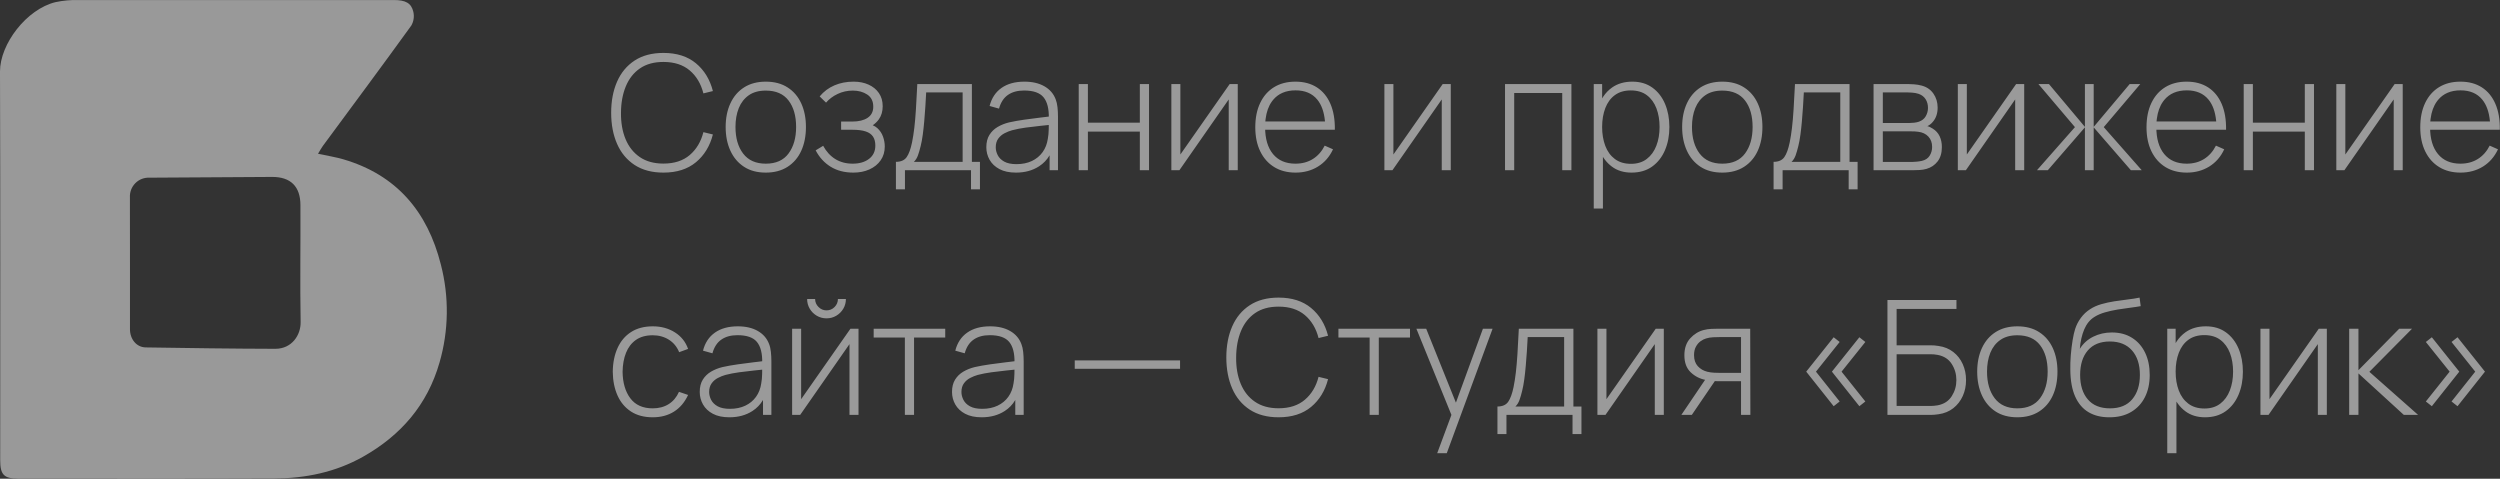 <?xml version="1.0" encoding="UTF-8"?> <svg xmlns="http://www.w3.org/2000/svg" xmlns:xlink="http://www.w3.org/1999/xlink" width="235px" height="45px" viewBox="0 0 235 45" version="1.1"><rect x="0" y="0" width="235" height="45" fill="#333333" stroke="none"/><title>bobrick</title><g id="Page-1" stroke="none" stroke-width="1" fill="none" fill-rule="evenodd"><g id="Medium-Copy-3" transform="translate(-73, -4047)" fill="#FFFFFF" fill-rule="nonzero"><g id="bobrick" transform="translate(73, 4047)"><g opacity="0.505" transform="translate(57.45, 4.975)" id="Созданиеипродвижениесайта—Студия«Бобрик»"><path d="M4.912,11.25 C6.168,11.25 7.186,10.925 7.969,10.275 C8.751,9.625 9.283,8.755 9.562,7.665 L9.562,7.665 L8.67,7.447 C8.44,8.348 8.011,9.065 7.384,9.6 C6.756,10.135 5.933,10.402 4.912,10.402 C4.027,10.402 3.288,10.199 2.692,9.791 C2.098,9.384 1.651,8.821 1.354,8.104 C1.056,7.386 0.912,6.56 0.922,5.625 C0.927,4.69 1.079,3.862 1.376,3.143 C1.674,2.422 2.116,1.86 2.704,1.455 C3.291,1.05 4.027,0.848 4.912,0.848 C5.933,0.848 6.756,1.114 7.384,1.646 C8.011,2.179 8.44,2.897 8.67,3.803 L8.67,3.803 L9.562,3.585 C9.283,2.495 8.751,1.625 7.969,0.975 C7.186,0.325 6.168,0 4.912,0 C3.837,0 2.935,0.239 2.205,0.716 C1.475,1.194 0.925,1.855 0.555,2.7 C0.185,3.545 0,4.52 0,5.625 C0,6.73 0.185,7.705 0.555,8.55 C0.925,9.395 1.475,10.056 2.205,10.534 C2.935,11.011 3.837,11.25 4.912,11.25 Z M14.535,11.25 C15.33,11.25 16.01,11.07 16.575,10.71 C17.14,10.35 17.57,9.849 17.865,9.206 C18.16,8.564 18.308,7.815 18.308,6.96 C18.308,6.125 18.161,5.388 17.869,4.747 C17.576,4.107 17.149,3.606 16.586,3.244 C16.024,2.881 15.34,2.7 14.535,2.7 C13.745,2.7 13.069,2.877 12.506,3.232 C11.944,3.587 11.512,4.086 11.213,4.729 C10.912,5.371 10.762,6.115 10.762,6.96 C10.762,7.8 10.91,8.543 11.205,9.188 C11.5,9.832 11.928,10.338 12.488,10.703 C13.047,11.068 13.73,11.25 14.535,11.25 Z M14.535,10.41 C13.6,10.41 12.891,10.095 12.409,9.465 C11.926,8.835 11.685,8 11.685,6.96 C11.685,6.29 11.789,5.699 11.996,5.186 C12.204,4.674 12.518,4.271 12.938,3.979 C13.357,3.686 13.89,3.54 14.535,3.54 C15.485,3.54 16.198,3.85 16.672,4.47 C17.148,5.09 17.385,5.92 17.385,6.96 C17.385,7.98 17.149,8.81 16.676,9.45 C16.204,10.09 15.49,10.41 14.535,10.41 Z M22.77,11.25 C23.335,11.25 23.84,11.149 24.285,10.946 C24.73,10.744 25.08,10.459 25.335,10.091 C25.59,9.724 25.718,9.293 25.718,8.797 C25.718,8.482 25.663,8.171 25.552,7.864 C25.442,7.556 25.266,7.293 25.024,7.072 C24.902,6.963 24.764,6.874 24.608,6.808 L24.585,6.8 L24.735,6.69 C24.845,6.602 24.945,6.506 25.035,6.402 L25.163,6.24 C25.402,5.905 25.523,5.495 25.523,5.01 C25.523,4.53 25.404,4.117 25.166,3.772 C24.929,3.428 24.604,3.163 24.191,2.978 C23.779,2.792 23.312,2.7 22.793,2.7 C22.128,2.7 21.525,2.816 20.985,3.049 C20.445,3.281 19.983,3.627 19.598,4.088 L19.598,4.088 L20.198,4.673 C20.483,4.338 20.846,4.065 21.289,3.855 C21.731,3.645 22.207,3.54 22.718,3.54 C23.247,3.54 23.7,3.665 24.075,3.915 C24.45,4.165 24.637,4.545 24.637,5.055 C24.637,5.515 24.461,5.862 24.109,6.098 C23.756,6.332 23.282,6.45 22.688,6.45 L22.688,6.45 L21.615,6.45 L21.615,7.223 L22.695,7.223 C23.2,7.223 23.61,7.275 23.925,7.38 C24.24,7.485 24.47,7.647 24.615,7.867 C24.76,8.088 24.832,8.367 24.832,8.707 C24.832,9.238 24.636,9.654 24.244,9.956 C23.851,10.259 23.335,10.41 22.695,10.41 C22.08,10.41 21.539,10.266 21.071,9.979 C20.604,9.691 20.223,9.275 19.927,8.73 L19.927,8.73 L19.223,9.158 C19.567,9.818 20.038,10.331 20.633,10.699 C21.227,11.066 21.94,11.25 22.77,11.25 Z M27.615,12.825 L27.615,11.025 L33.825,11.025 L33.825,12.825 L34.665,12.825 L34.665,10.238 L33.907,10.238 L33.907,2.925 L28.777,2.925 C28.733,3.86 28.689,4.657 28.646,5.317 C28.604,5.978 28.554,6.553 28.496,7.043 C28.439,7.532 28.367,7.987 28.282,8.408 C28.152,9.037 27.984,9.5 27.776,9.795 C27.569,10.09 27.233,10.238 26.767,10.238 L26.767,10.238 L26.767,12.825 L27.615,12.825 Z M33.038,10.238 L28.455,10.238 C28.62,10.082 28.747,9.88 28.837,9.63 C28.927,9.38 29.012,9.088 29.093,8.752 C29.168,8.457 29.233,8.107 29.288,7.702 C29.343,7.298 29.39,6.865 29.43,6.405 C29.47,5.945 29.505,5.484 29.535,5.021 C29.565,4.559 29.59,4.122 29.61,3.712 L29.61,3.712 L33.038,3.712 L33.038,10.238 Z M38.055,11.25 C38.89,11.25 39.612,11.053 40.222,10.658 C40.629,10.394 40.955,10.056 41.199,9.644 L41.212,9.621 L41.212,11.025 L42,11.025 L42,5.978 C42,5.688 41.985,5.399 41.955,5.111 C41.925,4.824 41.867,4.572 41.782,4.357 C41.583,3.833 41.229,3.425 40.721,3.135 C40.214,2.845 39.587,2.7 38.843,2.7 C37.968,2.7 37.25,2.897 36.69,3.292 C36.13,3.688 35.758,4.253 35.572,4.987 L35.572,4.987 L36.458,5.235 C36.617,4.655 36.896,4.226 37.294,3.949 C37.691,3.671 38.197,3.533 38.812,3.533 C39.688,3.533 40.299,3.746 40.646,4.174 C40.994,4.601 41.157,5.253 41.138,6.128 L41.137,5.982 L41.057,5.992 C40.911,6.01 40.752,6.03 40.579,6.05 L40.309,6.082 C39.841,6.138 39.35,6.201 38.835,6.274 C38.32,6.346 37.84,6.433 37.395,6.532 C37.005,6.628 36.649,6.77 36.326,6.96 C36.004,7.15 35.746,7.4 35.554,7.71 C35.361,8.02 35.265,8.405 35.265,8.865 C35.265,9.29 35.367,9.684 35.572,10.046 C35.778,10.409 36.086,10.7 36.499,10.92 C36.911,11.14 37.43,11.25 38.055,11.25 Z M38.1,10.455 C37.615,10.455 37.23,10.375 36.945,10.215 C36.66,10.055 36.456,9.852 36.334,9.607 C36.211,9.363 36.15,9.117 36.15,8.873 C36.15,8.543 36.229,8.27 36.386,8.055 C36.544,7.84 36.741,7.671 36.979,7.549 C37.216,7.426 37.453,7.332 37.688,7.268 C38.068,7.168 38.492,7.085 38.962,7.02 C39.432,6.955 39.894,6.9 40.346,6.855 C40.618,6.828 40.866,6.802 41.092,6.777 L41.135,6.772 L41.135,6.847 C41.134,6.896 41.133,6.949 41.133,7.006 L41.13,7.185 C41.125,7.5 41.097,7.793 41.047,8.062 C40.977,8.547 40.814,8.969 40.556,9.326 C40.299,9.684 39.962,9.961 39.547,10.159 C39.133,10.356 38.65,10.455 38.1,10.455 Z M44.812,11.025 L44.812,7.395 L49.695,7.395 L49.695,11.025 L50.557,11.025 L50.557,2.925 L49.695,2.925 L49.695,6.555 L44.812,6.555 L44.812,2.925 L43.95,2.925 L43.95,11.025 L44.812,11.025 Z M53.415,11.025 L58.05,4.372 L58.05,11.025 L58.898,11.025 L58.898,2.925 L58.14,2.925 L53.505,9.547 L53.505,2.925 L52.657,2.925 L52.657,11.025 L53.415,11.025 Z M68.025,7.223 C68.04,6.272 67.901,5.46 67.609,4.785 C67.316,4.11 66.891,3.594 66.334,3.236 C65.776,2.879 65.105,2.7 64.32,2.7 C63.545,2.7 62.876,2.873 62.314,3.217 C61.751,3.562 61.316,4.056 61.009,4.699 C60.701,5.341 60.547,6.105 60.547,6.99 C60.547,7.86 60.703,8.614 61.013,9.251 C61.322,9.889 61.76,10.381 62.325,10.729 C62.89,11.076 63.56,11.25 64.335,11.25 C65.125,11.25 65.828,11.06 66.442,10.68 C67.058,10.3 67.528,9.76 67.853,9.06 L67.853,9.06 L67.073,8.715 C66.797,9.26 66.426,9.679 65.959,9.971 C65.491,10.264 64.945,10.41 64.32,10.41 C63.415,10.41 62.714,10.11 62.216,9.51 C61.719,8.91 61.47,8.065 61.47,6.975 L61.475,7.223 L67.537,7.223 L68.025,7.223 Z M67.097,6.443 L61.49,6.443 L61.517,6.197 C61.6,5.546 61.793,5.006 62.097,4.577 L62.216,4.421 C62.714,3.819 63.42,3.518 64.335,3.518 C65.22,3.518 65.9,3.808 66.375,4.388 C66.771,4.871 67.01,5.538 67.094,6.39 L67.097,6.443 Z M73.44,11.025 L78.075,4.372 L78.075,11.025 L78.922,11.025 L78.922,2.925 L78.165,2.925 L73.53,9.547 L73.53,2.925 L72.683,2.925 L72.683,11.025 L73.44,11.025 Z M84.885,11.025 L84.885,3.765 L89.4,3.765 L89.4,11.025 L90.263,11.025 L90.263,2.925 L84.022,2.925 L84.022,11.025 L84.885,11.025 Z M93.225,14.625 L93.225,9.77 L93.251,9.812 C93.429,10.085 93.636,10.325 93.874,10.531 L94.058,10.68 C94.562,11.06 95.18,11.25 95.91,11.25 C96.675,11.25 97.321,11.061 97.849,10.684 C98.376,10.306 98.779,9.794 99.056,9.146 C99.334,8.499 99.472,7.77 99.472,6.96 C99.472,6.16 99.336,5.438 99.064,4.793 C98.791,4.147 98.395,3.638 97.875,3.263 C97.355,2.888 96.728,2.7 95.993,2.7 C95.237,2.7 94.6,2.885 94.08,3.255 C93.755,3.486 93.48,3.771 93.254,4.108 L93.15,4.277 L93.15,2.925 L92.362,2.925 L92.362,14.625 L93.225,14.625 Z M95.858,10.425 C95.252,10.425 94.749,10.274 94.346,9.971 C93.944,9.669 93.644,9.256 93.446,8.734 C93.249,8.211 93.15,7.62 93.15,6.96 C93.15,6.295 93.25,5.702 93.45,5.183 C93.65,4.662 93.95,4.256 94.35,3.964 C94.75,3.671 95.248,3.525 95.843,3.525 C96.457,3.525 96.964,3.676 97.361,3.979 C97.759,4.281 98.056,4.691 98.254,5.209 C98.451,5.726 98.55,6.31 98.55,6.96 C98.55,7.615 98.449,8.204 98.246,8.726 C98.044,9.249 97.744,9.662 97.346,9.967 C96.949,10.273 96.453,10.425 95.858,10.425 Z M104.445,11.25 C105.24,11.25 105.92,11.07 106.485,10.71 C107.05,10.35 107.48,9.849 107.775,9.206 C108.07,8.564 108.218,7.815 108.218,6.96 C108.218,6.125 108.071,5.388 107.779,4.747 C107.486,4.107 107.059,3.606 106.496,3.244 C105.934,2.881 105.25,2.7 104.445,2.7 C103.655,2.7 102.979,2.877 102.416,3.232 C101.854,3.587 101.422,4.086 101.123,4.729 C100.823,5.371 100.672,6.115 100.672,6.96 C100.672,7.8 100.82,8.543 101.115,9.188 C101.41,9.832 101.838,10.338 102.397,10.703 C102.957,11.068 103.64,11.25 104.445,11.25 Z M104.445,10.41 C103.51,10.41 102.801,10.095 102.319,9.465 C101.836,8.835 101.595,8 101.595,6.96 C101.595,6.29 101.699,5.699 101.906,5.186 C102.114,4.674 102.427,4.271 102.847,3.979 C103.267,3.686 103.8,3.54 104.445,3.54 C105.395,3.54 106.108,3.85 106.582,4.47 C107.058,5.09 107.295,5.92 107.295,6.96 C107.295,7.98 107.059,8.81 106.586,9.45 C106.114,10.09 105.4,10.41 104.445,10.41 Z M110.115,12.825 L110.115,11.025 L116.325,11.025 L116.325,12.825 L117.165,12.825 L117.165,10.238 L116.407,10.238 L116.407,2.925 L111.278,2.925 C111.233,3.86 111.189,4.657 111.146,5.317 C111.104,5.978 111.054,6.553 110.996,7.043 C110.939,7.532 110.868,7.987 110.782,8.408 C110.653,9.037 110.484,9.5 110.276,9.795 C110.069,10.09 109.733,10.238 109.267,10.238 L109.267,10.238 L109.267,12.825 L110.115,12.825 Z M115.537,10.238 L110.955,10.238 C111.12,10.082 111.248,9.88 111.338,9.63 C111.427,9.38 111.513,9.088 111.593,8.752 C111.668,8.457 111.733,8.107 111.787,7.702 C111.843,7.298 111.89,6.865 111.93,6.405 C111.97,5.945 112.005,5.484 112.035,5.021 C112.065,4.559 112.09,4.122 112.11,3.712 L112.11,3.712 L115.537,3.712 L115.537,10.238 Z M122.362,11.025 C122.552,11.025 122.763,11.019 122.993,11.006 C123.222,10.994 123.44,10.957 123.645,10.898 C124.07,10.777 124.416,10.545 124.684,10.2 C124.951,9.855 125.085,9.405 125.085,8.85 C125.085,8.465 125.015,8.125 124.875,7.83 C124.735,7.535 124.52,7.298 124.23,7.117 C124.04,6.992 123.87,6.915 123.72,6.885 C123.805,6.845 123.892,6.791 123.983,6.724 C124.073,6.656 124.153,6.58 124.222,6.495 C124.377,6.32 124.494,6.119 124.571,5.891 C124.649,5.664 124.688,5.415 124.688,5.145 C124.688,4.64 124.554,4.197 124.286,3.817 C124.019,3.438 123.647,3.188 123.172,3.067 C122.948,3.007 122.711,2.969 122.464,2.951 C122.216,2.934 122.022,2.925 121.882,2.925 L121.882,2.925 L118.665,2.925 L118.665,11.025 L122.362,11.025 Z M122.055,6.585 L119.535,6.585 L119.535,3.712 L121.868,3.712 C121.922,3.712 122.059,3.719 122.276,3.731 C122.494,3.744 122.703,3.783 122.903,3.848 C123.188,3.947 123.405,4.114 123.555,4.346 C123.705,4.579 123.78,4.853 123.78,5.168 C123.78,5.447 123.71,5.709 123.57,5.951 C123.43,6.194 123.215,6.365 122.925,6.465 C122.795,6.51 122.647,6.541 122.483,6.559 C122.317,6.576 122.175,6.585 122.055,6.585 L122.055,6.585 Z M122.34,10.245 L119.535,10.245 L119.535,7.372 L122.138,7.372 C122.248,7.372 122.366,7.374 122.494,7.376 C122.621,7.379 122.743,7.39 122.858,7.41 C123.263,7.46 123.582,7.611 123.817,7.864 C124.052,8.116 124.17,8.44 124.17,8.835 C124.17,9.135 124.094,9.409 123.941,9.656 C123.789,9.904 123.543,10.068 123.203,10.148 C123.073,10.178 122.922,10.201 122.752,10.219 C122.582,10.236 122.445,10.245 122.34,10.245 L122.34,10.245 Z M127.343,11.025 L131.977,4.372 L131.977,11.025 L132.825,11.025 L132.825,2.925 L132.067,2.925 L127.433,9.547 L127.433,2.925 L126.585,2.925 L126.585,11.025 L127.343,11.025 Z M135.045,11.025 L138.532,6.997 L138.532,11.025 L139.357,11.025 L139.357,6.997 L142.852,11.025 L143.873,11.025 L140.303,6.975 L143.738,2.925 L142.74,2.925 L139.357,6.952 L139.357,2.925 L138.532,2.925 L138.532,6.952 L135.15,2.925 L134.16,2.925 L137.595,6.975 L134.025,11.025 L135.045,11.025 Z M151.8,7.223 C151.815,6.272 151.676,5.46 151.384,4.785 C151.091,4.11 150.666,3.594 150.109,3.236 C149.551,2.879 148.88,2.7 148.095,2.7 C147.32,2.7 146.651,2.873 146.089,3.217 C145.526,3.562 145.091,4.056 144.784,4.699 C144.476,5.341 144.322,6.105 144.322,6.99 C144.322,7.86 144.477,8.614 144.787,9.251 C145.097,9.889 145.535,10.381 146.1,10.729 C146.665,11.076 147.335,11.25 148.11,11.25 C148.9,11.25 149.602,11.06 150.218,10.68 C150.833,10.3 151.303,9.76 151.627,9.06 L151.627,9.06 L150.847,8.715 C150.572,9.26 150.201,9.679 149.734,9.971 C149.266,10.264 148.72,10.41 148.095,10.41 C147.19,10.41 146.489,10.11 145.991,9.51 C145.494,8.91 145.245,8.065 145.245,6.975 L145.25,7.223 L151.312,7.223 L151.8,7.223 Z M150.872,6.443 L145.265,6.443 L145.292,6.197 C145.375,5.546 145.568,5.006 145.872,4.577 L145.991,4.421 C146.489,3.819 147.195,3.518 148.11,3.518 C148.995,3.518 149.675,3.808 150.15,4.388 C150.546,4.871 150.785,5.538 150.869,6.39 L150.872,6.443 Z M154.32,11.025 L154.32,7.395 L159.202,7.395 L159.202,11.025 L160.065,11.025 L160.065,2.925 L159.202,2.925 L159.202,6.555 L154.32,6.555 L154.32,2.925 L153.458,2.925 L153.458,11.025 L154.32,11.025 Z M162.923,11.025 L167.558,4.372 L167.558,11.025 L168.405,11.025 L168.405,2.925 L167.648,2.925 L163.012,9.547 L163.012,2.925 L162.165,2.925 L162.165,11.025 L162.923,11.025 Z M177.532,7.223 C177.548,6.272 177.409,5.46 177.116,4.785 C176.824,4.11 176.399,3.594 175.841,3.236 C175.284,2.879 174.613,2.7 173.827,2.7 C173.053,2.7 172.384,2.873 171.821,3.217 C171.259,3.562 170.824,4.056 170.516,4.699 C170.209,5.341 170.055,6.105 170.055,6.99 C170.055,7.86 170.21,8.614 170.52,9.251 C170.83,9.889 171.268,10.381 171.833,10.729 C172.398,11.076 173.067,11.25 173.843,11.25 C174.632,11.25 175.335,11.06 175.95,10.68 C176.565,10.3 177.035,9.76 177.36,9.06 L177.36,9.06 L176.58,8.715 C176.305,9.26 175.934,9.679 175.466,9.971 C174.999,10.264 174.452,10.41 173.827,10.41 C172.923,10.41 172.221,10.11 171.724,9.51 C171.226,8.91 170.977,8.065 170.977,6.975 L170.982,7.223 L177.045,7.223 L177.532,7.223 Z M176.605,6.443 L170.998,6.443 L171.024,6.197 C171.107,5.546 171.301,5.006 171.605,4.577 L171.724,4.421 C172.221,3.819 172.928,3.518 173.843,3.518 C174.727,3.518 175.407,3.808 175.882,4.388 C176.278,4.871 176.518,5.538 176.601,6.39 L176.605,6.443 Z M3.908,34.25 C4.678,34.25 5.345,34.071 5.91,33.714 C6.475,33.356 6.915,32.835 7.23,32.15 L7.23,32.15 L6.375,31.858 C6.15,32.362 5.826,32.748 5.404,33.013 C4.981,33.278 4.482,33.41 3.908,33.41 C2.978,33.41 2.276,33.096 1.804,32.469 C1.331,31.841 1.087,31.01 1.073,29.975 C1.083,29.3 1.19,28.705 1.395,28.19 C1.6,27.675 1.91,27.271 2.325,26.979 C2.74,26.686 3.268,26.54 3.908,26.54 C4.478,26.54 4.982,26.679 5.423,26.956 C5.862,27.234 6.185,27.625 6.39,28.13 L6.39,28.13 L7.23,27.823 C7,27.163 6.586,26.644 5.989,26.266 C5.391,25.889 4.7,25.7 3.915,25.7 C3.11,25.7 2.43,25.878 1.875,26.233 C1.32,26.587 0.896,27.086 0.604,27.729 C0.311,28.371 0.16,29.12 0.15,29.975 C0.16,30.815 0.309,31.556 0.596,32.199 C0.884,32.841 1.305,33.344 1.86,33.706 C2.415,34.069 3.098,34.25 3.908,34.25 Z M11.115,34.25 C11.95,34.25 12.672,34.053 13.283,33.657 C13.689,33.394 14.015,33.056 14.259,32.644 L14.272,32.621 L14.273,34.025 L15.06,34.025 L15.06,28.977 C15.06,28.688 15.045,28.399 15.015,28.111 C14.985,27.824 14.928,27.573 14.842,27.358 C14.643,26.832 14.289,26.425 13.781,26.135 C13.274,25.845 12.648,25.7 11.902,25.7 C11.027,25.7 10.31,25.898 9.75,26.293 C9.19,26.688 8.818,27.253 8.633,27.988 L8.633,27.988 L9.518,28.235 C9.678,27.655 9.956,27.226 10.354,26.949 C10.751,26.671 11.258,26.532 11.873,26.532 C12.748,26.532 13.359,26.746 13.706,27.174 C14.054,27.601 14.217,28.253 14.197,29.128 L14.197,28.982 L14.117,28.992 C13.972,29.01 13.812,29.03 13.639,29.05 L13.369,29.082 C12.901,29.137 12.41,29.201 11.895,29.274 C11.38,29.346 10.9,29.433 10.455,29.532 C10.065,29.628 9.709,29.77 9.386,29.96 C9.064,30.15 8.806,30.4 8.614,30.71 C8.421,31.02 8.325,31.405 8.325,31.865 C8.325,32.29 8.428,32.684 8.633,33.046 C8.838,33.409 9.146,33.7 9.559,33.92 C9.971,34.14 10.49,34.25 11.115,34.25 Z M11.16,33.455 C10.675,33.455 10.29,33.375 10.005,33.215 C9.72,33.055 9.516,32.852 9.394,32.608 C9.271,32.362 9.21,32.117 9.21,31.872 C9.21,31.543 9.289,31.27 9.446,31.055 C9.604,30.84 9.801,30.671 10.039,30.549 C10.276,30.426 10.512,30.332 10.748,30.267 C11.127,30.168 11.553,30.085 12.023,30.02 C12.492,29.955 12.954,29.9 13.406,29.855 C13.678,29.828 13.926,29.802 14.152,29.777 L14.195,29.772 L14.195,29.847 C14.194,29.896 14.194,29.95 14.193,30.006 L14.19,30.185 C14.185,30.5 14.158,30.793 14.107,31.062 C14.037,31.547 13.874,31.969 13.616,32.326 C13.359,32.684 13.023,32.961 12.607,33.159 C12.193,33.356 11.71,33.455 11.16,33.455 Z M20.242,24.95 C20.578,24.95 20.884,24.867 21.161,24.703 C21.439,24.538 21.659,24.317 21.821,24.043 C21.984,23.767 22.065,23.462 22.065,23.128 L22.065,23.128 L21.315,23.128 C21.315,23.418 21.211,23.669 21.004,23.881 C20.796,24.094 20.543,24.2 20.242,24.2 C19.953,24.2 19.701,24.094 19.489,23.881 C19.276,23.669 19.17,23.418 19.17,23.128 L19.17,23.128 L18.42,23.128 C18.42,23.462 18.501,23.767 18.664,24.043 C18.826,24.317 19.046,24.538 19.324,24.703 C19.601,24.867 19.907,24.95 20.242,24.95 Z M17.767,34.025 L22.402,27.372 L22.402,34.025 L23.25,34.025 L23.25,25.925 L22.492,25.925 L17.858,32.547 L17.858,25.925 L17.01,25.925 L17.01,34.025 L17.767,34.025 Z M28.47,34.025 L28.47,26.75 L31.402,26.75 L31.402,25.925 L24.675,25.925 L24.675,26.75 L27.608,26.75 L27.608,34.025 L28.47,34.025 Z M34.83,34.25 C35.665,34.25 36.388,34.053 36.998,33.657 C37.404,33.394 37.73,33.056 37.974,32.644 L37.987,32.621 L37.987,34.025 L38.775,34.025 L38.775,28.977 C38.775,28.688 38.76,28.399 38.73,28.111 C38.7,27.824 38.642,27.573 38.557,27.358 C38.358,26.832 38.004,26.425 37.496,26.135 C36.989,25.845 36.362,25.7 35.617,25.7 C34.742,25.7 34.025,25.898 33.465,26.293 C32.905,26.688 32.532,27.253 32.347,27.988 L32.347,27.988 L33.233,28.235 C33.392,27.655 33.671,27.226 34.069,26.949 C34.466,26.671 34.972,26.532 35.587,26.532 C36.462,26.532 37.074,26.746 37.421,27.174 C37.769,27.601 37.932,28.253 37.913,29.128 L37.912,28.982 L37.832,28.992 C37.687,29.01 37.527,29.03 37.354,29.05 L37.084,29.082 C36.616,29.137 36.125,29.201 35.61,29.274 C35.095,29.346 34.615,29.433 34.17,29.532 C33.78,29.628 33.424,29.77 33.101,29.96 C32.779,30.15 32.521,30.4 32.329,30.71 C32.136,31.02 32.04,31.405 32.04,31.865 C32.04,32.29 32.142,32.684 32.347,33.046 C32.553,33.409 32.861,33.7 33.274,33.92 C33.686,34.14 34.205,34.25 34.83,34.25 Z M34.875,33.455 C34.39,33.455 34.005,33.375 33.72,33.215 C33.435,33.055 33.231,32.852 33.109,32.608 C32.986,32.362 32.925,32.117 32.925,31.872 C32.925,31.543 33.004,31.27 33.161,31.055 C33.319,30.84 33.516,30.671 33.754,30.549 C33.991,30.426 34.227,30.332 34.462,30.267 C34.843,30.168 35.267,30.085 35.737,30.02 C36.208,29.955 36.669,29.9 37.121,29.855 C37.393,29.828 37.641,29.802 37.867,29.777 L37.91,29.772 L37.91,29.847 C37.909,29.896 37.908,29.95 37.908,30.006 L37.905,30.185 C37.9,30.5 37.873,30.793 37.822,31.062 C37.752,31.547 37.589,31.969 37.331,32.326 C37.074,32.684 36.737,32.961 36.322,33.159 C35.907,33.356 35.425,33.455 34.875,33.455 Z M53.475,29.69 L53.475,28.902 L43.575,28.902 L43.575,29.69 L53.475,29.69 Z M62.737,34.25 C63.992,34.25 65.011,33.925 65.794,33.275 C66.576,32.625 67.108,31.755 67.388,30.665 L67.388,30.665 L66.495,30.448 C66.265,31.348 65.836,32.065 65.209,32.6 C64.581,33.135 63.758,33.403 62.737,33.403 C61.852,33.403 61.112,33.199 60.517,32.791 C59.922,32.384 59.476,31.821 59.179,31.104 C58.881,30.386 58.737,29.56 58.748,28.625 C58.752,27.69 58.904,26.863 59.201,26.142 C59.499,25.422 59.941,24.86 60.529,24.455 C61.116,24.05 61.852,23.848 62.737,23.848 C63.758,23.848 64.581,24.114 65.209,24.646 C65.836,25.179 66.265,25.898 66.495,26.802 L66.495,26.802 L67.388,26.585 C67.108,25.495 66.576,24.625 65.794,23.975 C65.011,23.325 63.992,23 62.737,23 C61.663,23 60.76,23.239 60.03,23.716 C59.3,24.194 58.75,24.855 58.38,25.7 C58.01,26.545 57.825,27.52 57.825,28.625 C57.825,29.73 58.01,30.705 58.38,31.55 C58.75,32.395 59.3,33.056 60.03,33.534 C60.76,34.011 61.663,34.25 62.737,34.25 Z M72.157,34.025 L72.157,26.75 L75.09,26.75 L75.09,25.925 L68.362,25.925 L68.362,26.75 L71.295,26.75 L71.295,34.025 L72.157,34.025 Z M78.547,37.625 L82.853,25.925 L81.945,25.925 L79.406,32.875 L76.612,25.925 L75.69,25.925 L78.984,34.027 L77.647,37.625 L78.547,37.625 Z M84.157,35.825 L84.157,34.025 L90.368,34.025 L90.368,35.825 L91.207,35.825 L91.207,33.237 L90.45,33.237 L90.45,25.925 L85.32,25.925 C85.275,26.86 85.231,27.657 85.189,28.317 C85.146,28.977 85.096,29.552 85.039,30.043 C84.981,30.532 84.91,30.988 84.825,31.407 C84.695,32.038 84.526,32.5 84.319,32.795 C84.111,33.09 83.775,33.237 83.31,33.237 L83.31,33.237 L83.31,35.825 L84.157,35.825 Z M89.58,33.237 L84.998,33.237 C85.162,33.083 85.29,32.88 85.38,32.63 C85.47,32.38 85.555,32.087 85.635,31.753 C85.71,31.457 85.775,31.108 85.83,30.703 C85.885,30.297 85.933,29.865 85.972,29.405 C86.013,28.945 86.047,28.484 86.078,28.021 C86.108,27.559 86.132,27.122 86.153,26.712 L86.153,26.712 L89.58,26.712 L89.58,33.237 Z M93.465,34.025 L98.1,27.372 L98.1,34.025 L98.948,34.025 L98.948,25.925 L98.19,25.925 L93.555,32.547 L93.555,25.925 L92.707,25.925 L92.707,34.025 L93.465,34.025 Z M101.58,34.025 L103.745,30.847 L103.936,30.856 L103.936,30.856 L104.16,30.86 L106.207,30.86 L106.207,34.025 L107.085,34.025 L107.07,25.925 L104.04,25.925 C103.86,25.925 103.651,25.93 103.414,25.94 C103.176,25.95 102.94,25.985 102.705,26.045 C102.215,26.17 101.789,26.433 101.426,26.832 C101.064,27.233 100.882,27.762 100.882,28.422 C100.882,29.108 101.079,29.639 101.471,30.016 C101.864,30.394 102.335,30.635 102.885,30.74 L102.829,30.727 L100.597,34.025 L101.58,34.025 Z M106.207,30.073 L104.153,30.073 C104.007,30.073 103.836,30.067 103.639,30.058 C103.441,30.047 103.24,30.017 103.035,29.968 C102.675,29.878 102.377,29.704 102.142,29.446 C101.907,29.189 101.79,28.843 101.79,28.407 C101.79,28.098 101.847,27.835 101.963,27.62 C102.078,27.405 102.222,27.234 102.397,27.106 C102.573,26.979 102.748,26.89 102.922,26.84 C103.127,26.775 103.35,26.738 103.59,26.727 C103.83,26.718 104.017,26.712 104.153,26.712 L104.153,26.712 L106.207,26.712 L106.207,30.073 Z M117.33,33.208 L117.892,32.765 L115.657,29.96 L117.892,27.17 L117.33,26.727 L114.75,29.96 L117.33,33.208 Z M114.915,33.208 L115.478,32.765 L113.25,29.96 L115.478,27.17 L114.915,26.727 L112.335,29.96 L114.915,33.208 Z M124.043,34.025 C124.147,34.025 124.261,34.02 124.384,34.01 C124.506,34 124.635,33.985 124.77,33.965 C125.305,33.89 125.766,33.701 126.154,33.399 C126.541,33.096 126.839,32.716 127.046,32.259 C127.254,31.801 127.358,31.3 127.358,30.755 C127.358,30.21 127.254,29.707 127.046,29.247 C126.839,28.788 126.541,28.407 126.154,28.108 C125.766,27.808 125.305,27.62 124.77,27.545 C124.635,27.52 124.506,27.504 124.384,27.496 C124.261,27.489 124.147,27.485 124.043,27.485 L124.043,27.485 L120.832,27.485 L120.832,24.065 L126.457,24.065 L126.457,23.225 L119.97,23.225 L119.97,34.025 L124.043,34.025 Z M124.028,33.185 L120.832,33.185 L120.832,28.325 L124.028,28.325 C124.118,28.325 124.221,28.329 124.339,28.336 C124.456,28.344 124.575,28.36 124.695,28.385 C125.285,28.5 125.725,28.785 126.015,29.24 C126.305,29.695 126.45,30.2 126.45,30.755 C126.45,31.305 126.305,31.809 126.015,32.266 C125.725,32.724 125.285,33.01 124.695,33.125 C124.575,33.145 124.456,33.16 124.339,33.17 C124.221,33.18 124.118,33.185 124.028,33.185 L124.028,33.185 Z M132.18,34.25 C132.975,34.25 133.655,34.07 134.22,33.71 C134.785,33.35 135.215,32.849 135.51,32.206 C135.805,31.564 135.952,30.815 135.952,29.96 C135.952,29.125 135.806,28.387 135.514,27.747 C135.221,27.108 134.794,26.606 134.231,26.244 C133.669,25.881 132.985,25.7 132.18,25.7 C131.39,25.7 130.714,25.878 130.151,26.233 C129.589,26.587 129.157,27.086 128.857,27.729 C128.558,28.371 128.407,29.115 128.407,29.96 C128.407,30.8 128.555,31.543 128.85,32.188 C129.145,32.833 129.572,33.337 130.132,33.703 C130.692,34.068 131.375,34.25 132.18,34.25 Z M132.18,33.41 C131.245,33.41 130.536,33.095 130.054,32.465 C129.571,31.835 129.33,31 129.33,29.96 C129.33,29.29 129.434,28.699 129.641,28.186 C129.849,27.674 130.162,27.271 130.583,26.979 C131.002,26.686 131.535,26.54 132.18,26.54 C133.13,26.54 133.843,26.85 134.317,27.47 C134.792,28.09 135.03,28.92 135.03,29.96 C135.03,30.98 134.794,31.81 134.321,32.45 C133.849,33.09 133.135,33.41 132.18,33.41 Z M140.812,34.25 C141.602,34.255 142.282,34.093 142.852,33.763 C143.423,33.432 143.86,32.969 144.165,32.371 C144.47,31.774 144.623,31.073 144.623,30.267 C144.623,29.473 144.479,28.776 144.191,28.179 C143.904,27.581 143.494,27.115 142.961,26.78 C142.429,26.445 141.798,26.277 141.067,26.277 C140.428,26.277 139.843,26.41 139.312,26.675 C138.782,26.94 138.363,27.32 138.053,27.815 C138.107,27.115 138.248,26.503 138.472,25.977 C138.697,25.453 139.02,25.062 139.44,24.808 C139.71,24.637 140.035,24.497 140.415,24.387 C140.795,24.277 141.192,24.189 141.607,24.121 C142.023,24.054 142.42,23.996 142.8,23.949 C143.18,23.901 143.505,23.852 143.775,23.802 L143.775,23.802 L143.67,23 C143.335,23.07 142.963,23.129 142.553,23.176 C142.143,23.224 141.722,23.281 141.292,23.349 C140.863,23.416 140.45,23.508 140.055,23.622 C139.66,23.738 139.312,23.895 139.012,24.095 C138.683,24.305 138.396,24.574 138.154,24.901 C137.911,25.229 137.73,25.582 137.61,25.962 C137.525,26.223 137.446,26.573 137.374,27.012 C137.301,27.453 137.245,27.92 137.205,28.415 C137.165,28.91 137.15,29.37 137.16,29.795 C137.17,30.81 137.322,31.646 137.618,32.304 C137.912,32.961 138.33,33.45 138.87,33.77 C139.41,34.09 140.058,34.25 140.812,34.25 Z M140.887,33.41 C139.977,33.41 139.282,33.129 138.803,32.566 C138.322,32.004 138.083,31.238 138.083,30.267 C138.083,29.293 138.324,28.525 138.806,27.965 C139.289,27.405 139.977,27.125 140.873,27.125 C141.768,27.125 142.463,27.405 142.958,27.965 C143.452,28.525 143.7,29.293 143.7,30.267 C143.7,31.218 143.461,31.979 142.984,32.551 C142.506,33.124 141.808,33.41 140.887,33.41 Z M147.135,37.625 L147.134,32.768 L147.161,32.812 C147.339,33.085 147.546,33.325 147.784,33.531 L147.968,33.68 C148.472,34.06 149.09,34.25 149.82,34.25 C150.585,34.25 151.231,34.061 151.759,33.684 C152.286,33.306 152.689,32.794 152.966,32.146 C153.244,31.499 153.382,30.77 153.382,29.96 C153.382,29.16 153.246,28.438 152.974,27.793 C152.701,27.148 152.305,26.637 151.785,26.262 C151.265,25.887 150.637,25.7 149.903,25.7 C149.148,25.7 148.51,25.885 147.99,26.255 C147.665,26.486 147.39,26.771 147.164,27.108 L147.06,27.277 L147.06,25.925 L146.273,25.925 L146.273,37.625 L147.135,37.625 Z M149.768,33.425 C149.162,33.425 148.659,33.274 148.256,32.971 C147.854,32.669 147.554,32.256 147.356,31.734 C147.159,31.211 147.06,30.62 147.06,29.96 C147.06,29.295 147.16,28.703 147.36,28.183 C147.56,27.663 147.86,27.256 148.26,26.964 C148.66,26.671 149.157,26.525 149.752,26.525 C150.368,26.525 150.874,26.676 151.271,26.979 C151.669,27.281 151.966,27.691 152.164,28.209 C152.361,28.726 152.46,29.31 152.46,29.96 C152.46,30.615 152.359,31.204 152.156,31.726 C151.954,32.249 151.654,32.663 151.256,32.968 C150.859,33.273 150.363,33.425 149.768,33.425 Z M155.79,34.025 L160.425,27.372 L160.425,34.025 L161.273,34.025 L161.273,25.925 L160.515,25.925 L155.88,32.547 L155.88,25.925 L155.032,25.925 L155.032,34.025 L155.79,34.025 Z M164.243,34.025 L164.243,30.125 L168.51,34.025 L169.852,34.025 L165.27,29.975 L169.282,25.925 L168.075,25.925 L164.243,29.825 L164.243,25.925 L163.373,25.925 L163.373,34.025 L164.243,34.025 Z M171.143,33.208 L173.722,29.96 L171.143,26.727 L170.58,27.17 L172.815,29.96 L170.58,32.765 L171.143,33.208 Z M173.558,33.208 L176.137,29.96 L173.558,26.727 L172.995,27.17 L175.222,29.96 L172.995,32.765 L173.558,33.208 Z"></path></g><g id="бобрик-лого-б" opacity="0.503"><path d="M29.894,14.453 C30.773,14.643 31.536,14.76 32.272,14.975 C37.263,16.438 40.18,19.878 41.44,24.865 C42.227,27.889 42.184,31.072 41.316,34.073 C40.178,38.053 37.681,40.923 34.138,42.925 C31.536,44.393 28.702,44.965 25.779,44.979 C17.769,45.017 9.758,44.992 1.75,44.992 C0.369,44.992 0.019,44.635 0.019,43.249 C0.019,31.075 0.043,18.9 8.67259882e-06,6.726 C-0.005,4.136 2.497,0.859 5.223,0.2 C5.941,0.049 6.674,-0.017 7.407,0.004 C17.279,0.004 27.151,0.004 37.023,0.004 C38.102,0.004 38.662,0.276 38.854,1.112 C38.955,1.552 38.887,2.013 38.662,2.403 C35.92,6.197 33.132,9.945 30.358,13.704 C30.207,13.908 30.088,14.139 29.894,14.453 Z M12.217,24.718 L12.217,24.718 C12.217,26.796 12.217,28.871 12.217,30.949 C12.217,31.894 12.84,32.643 13.692,32.657 C17.755,32.722 21.819,32.777 25.879,32.788 C27.457,32.788 28.284,31.47 28.26,30.266 C28.193,26.611 28.26,22.95 28.241,19.292 C28.241,17.527 27.324,16.623 25.572,16.631 C21.731,16.651 17.888,16.675 14.045,16.702 C13.55,16.678 13.068,16.866 12.719,17.221 C12.369,17.575 12.185,18.063 12.212,18.562 C12.212,20.613 12.217,22.667 12.217,24.718 Z" id="Shape"></path></g></g></g></g></svg> 